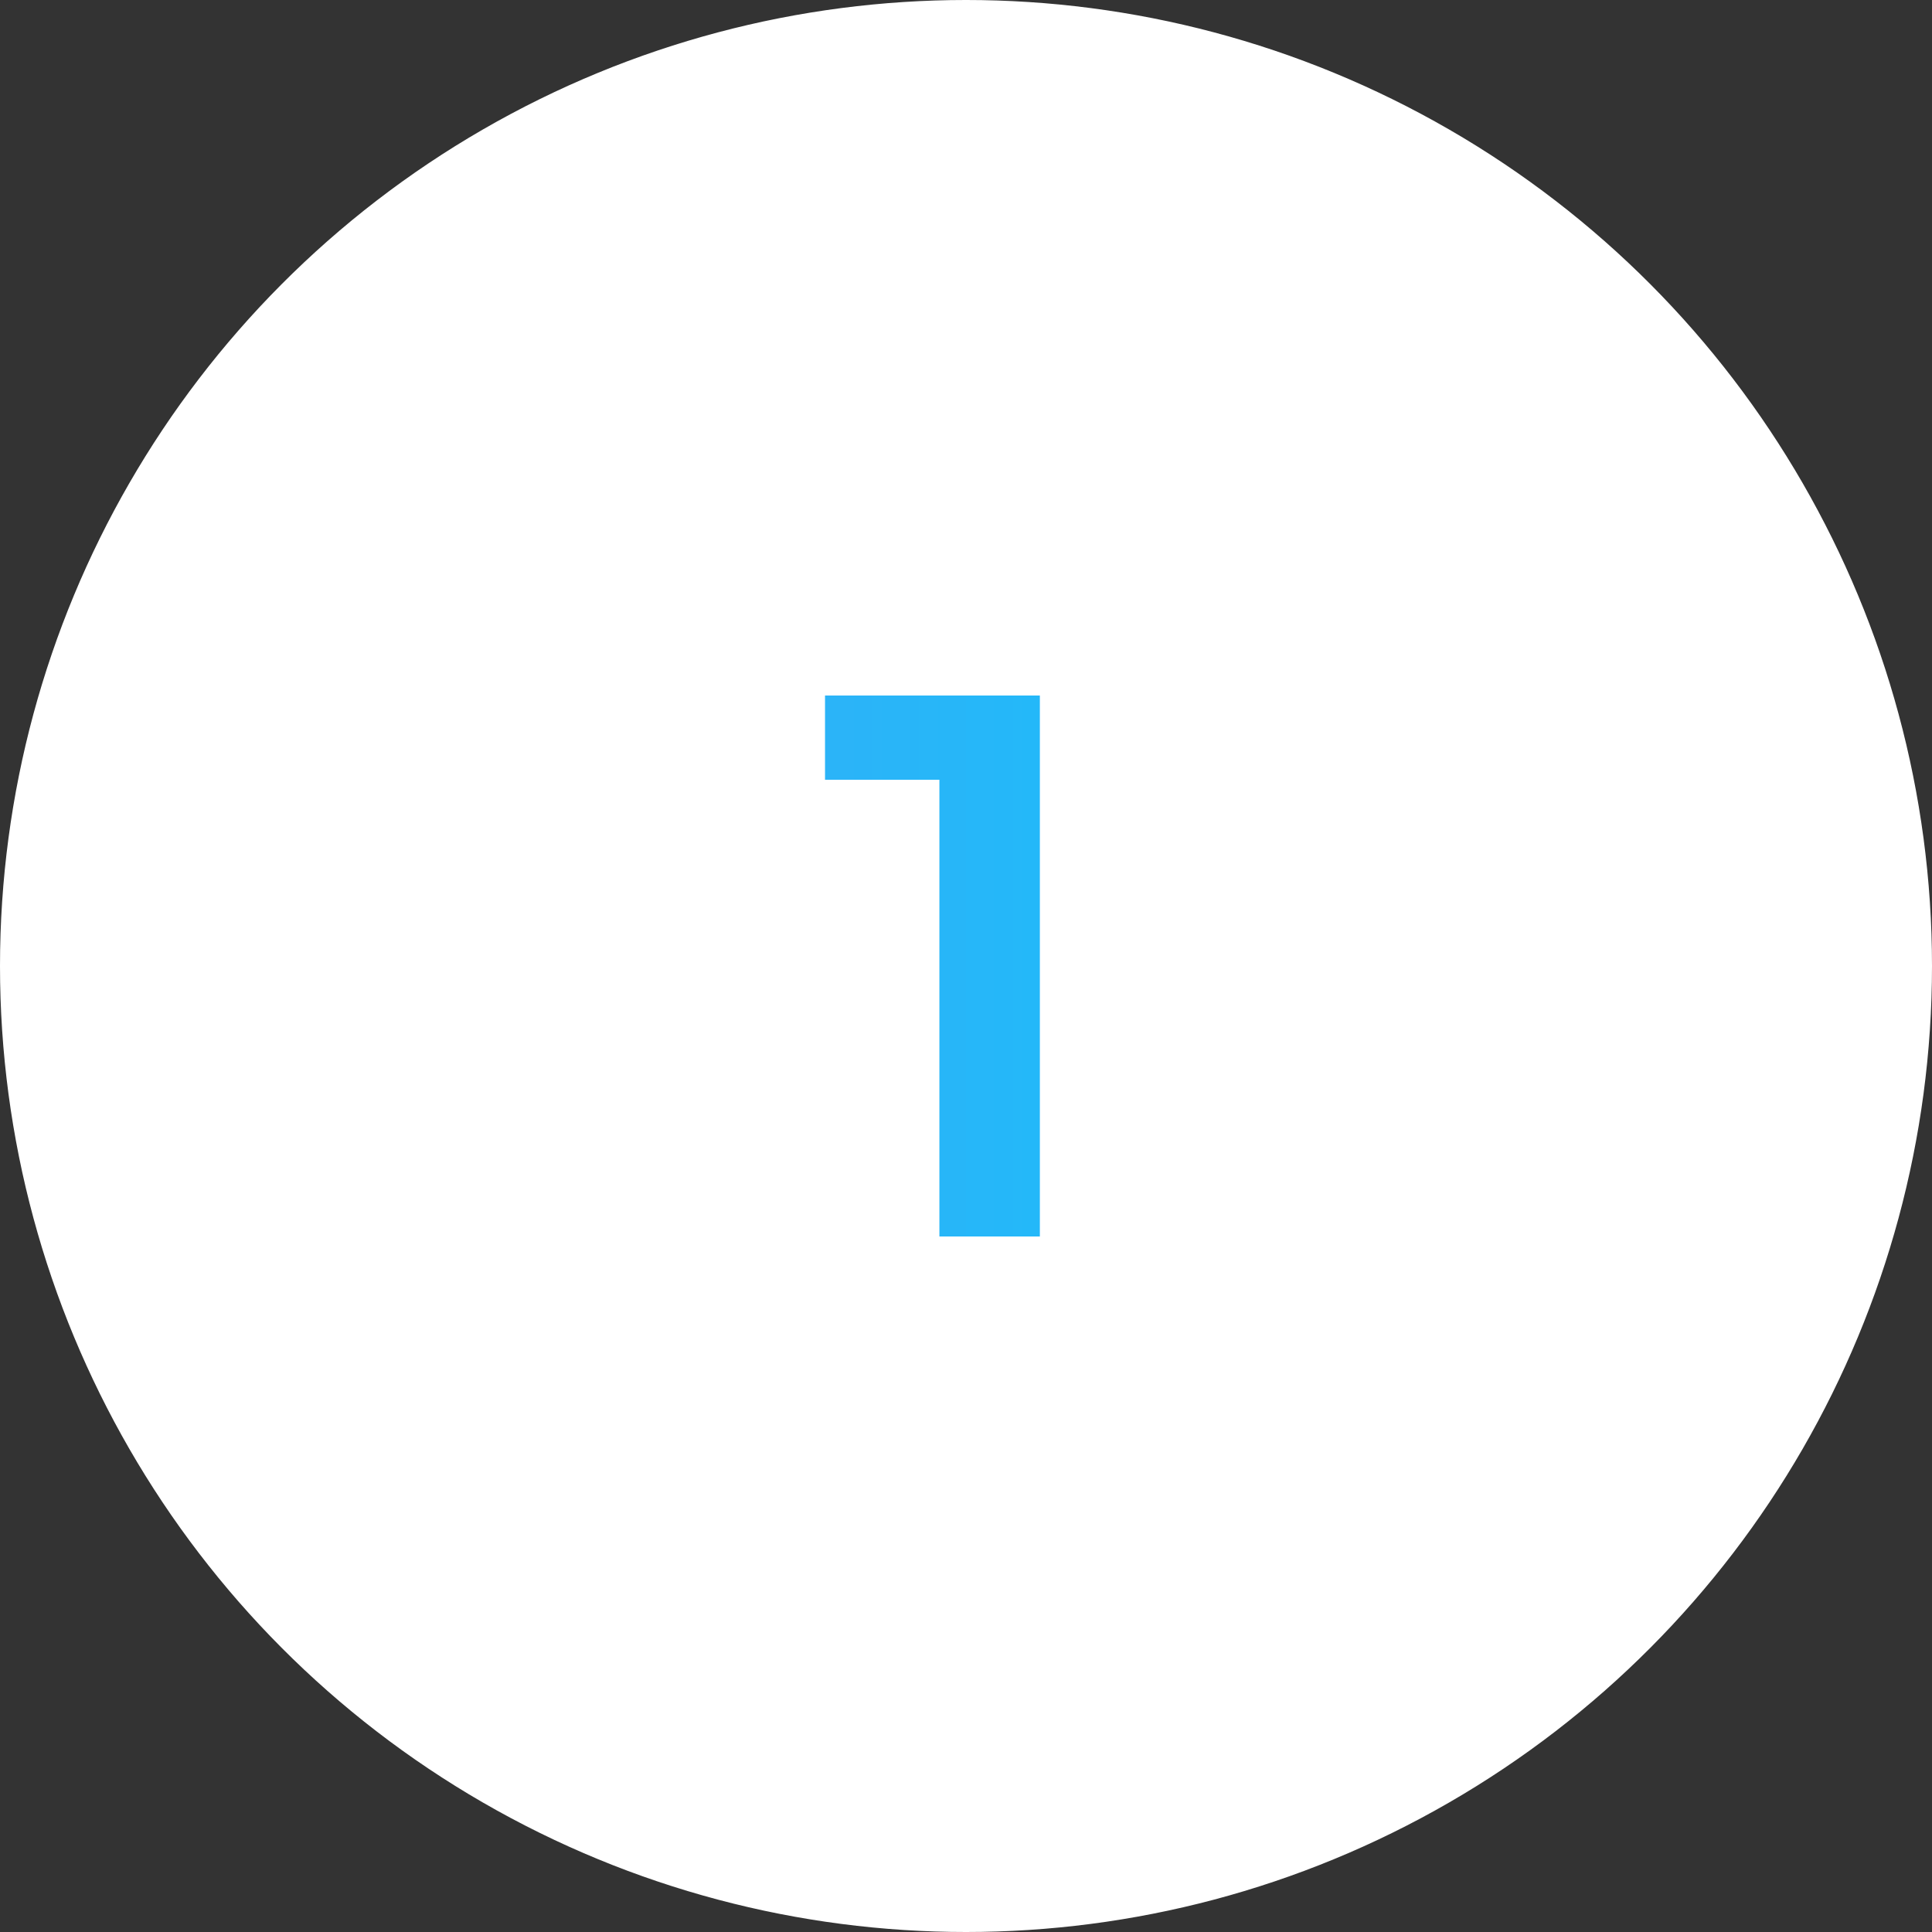 <svg width="100" height="100" viewBox="0 0 100 100" fill="none" xmlns="http://www.w3.org/2000/svg">
<rect x="0" y="0" width="100" height="100" fill="#333333" stroke="none"/>
<circle cx="50" cy="50" r="49.5" fill="white" stroke="white"/>
<path d="M53.823 36V64H48.623V40.36H42.703V36H53.823Z" fill="url(#paint0_linear_2170_5)"/>
<defs>
<linearGradient id="paint0_linear_2170_5" x1="0" y1="100" x2="100" y2="100" gradientUnits="userSpaceOnUse">
<stop stop-color="#49A2F3"/>
<stop offset="1" stop-color="#04CBFE"/>
</linearGradient>
</defs>
</svg>
